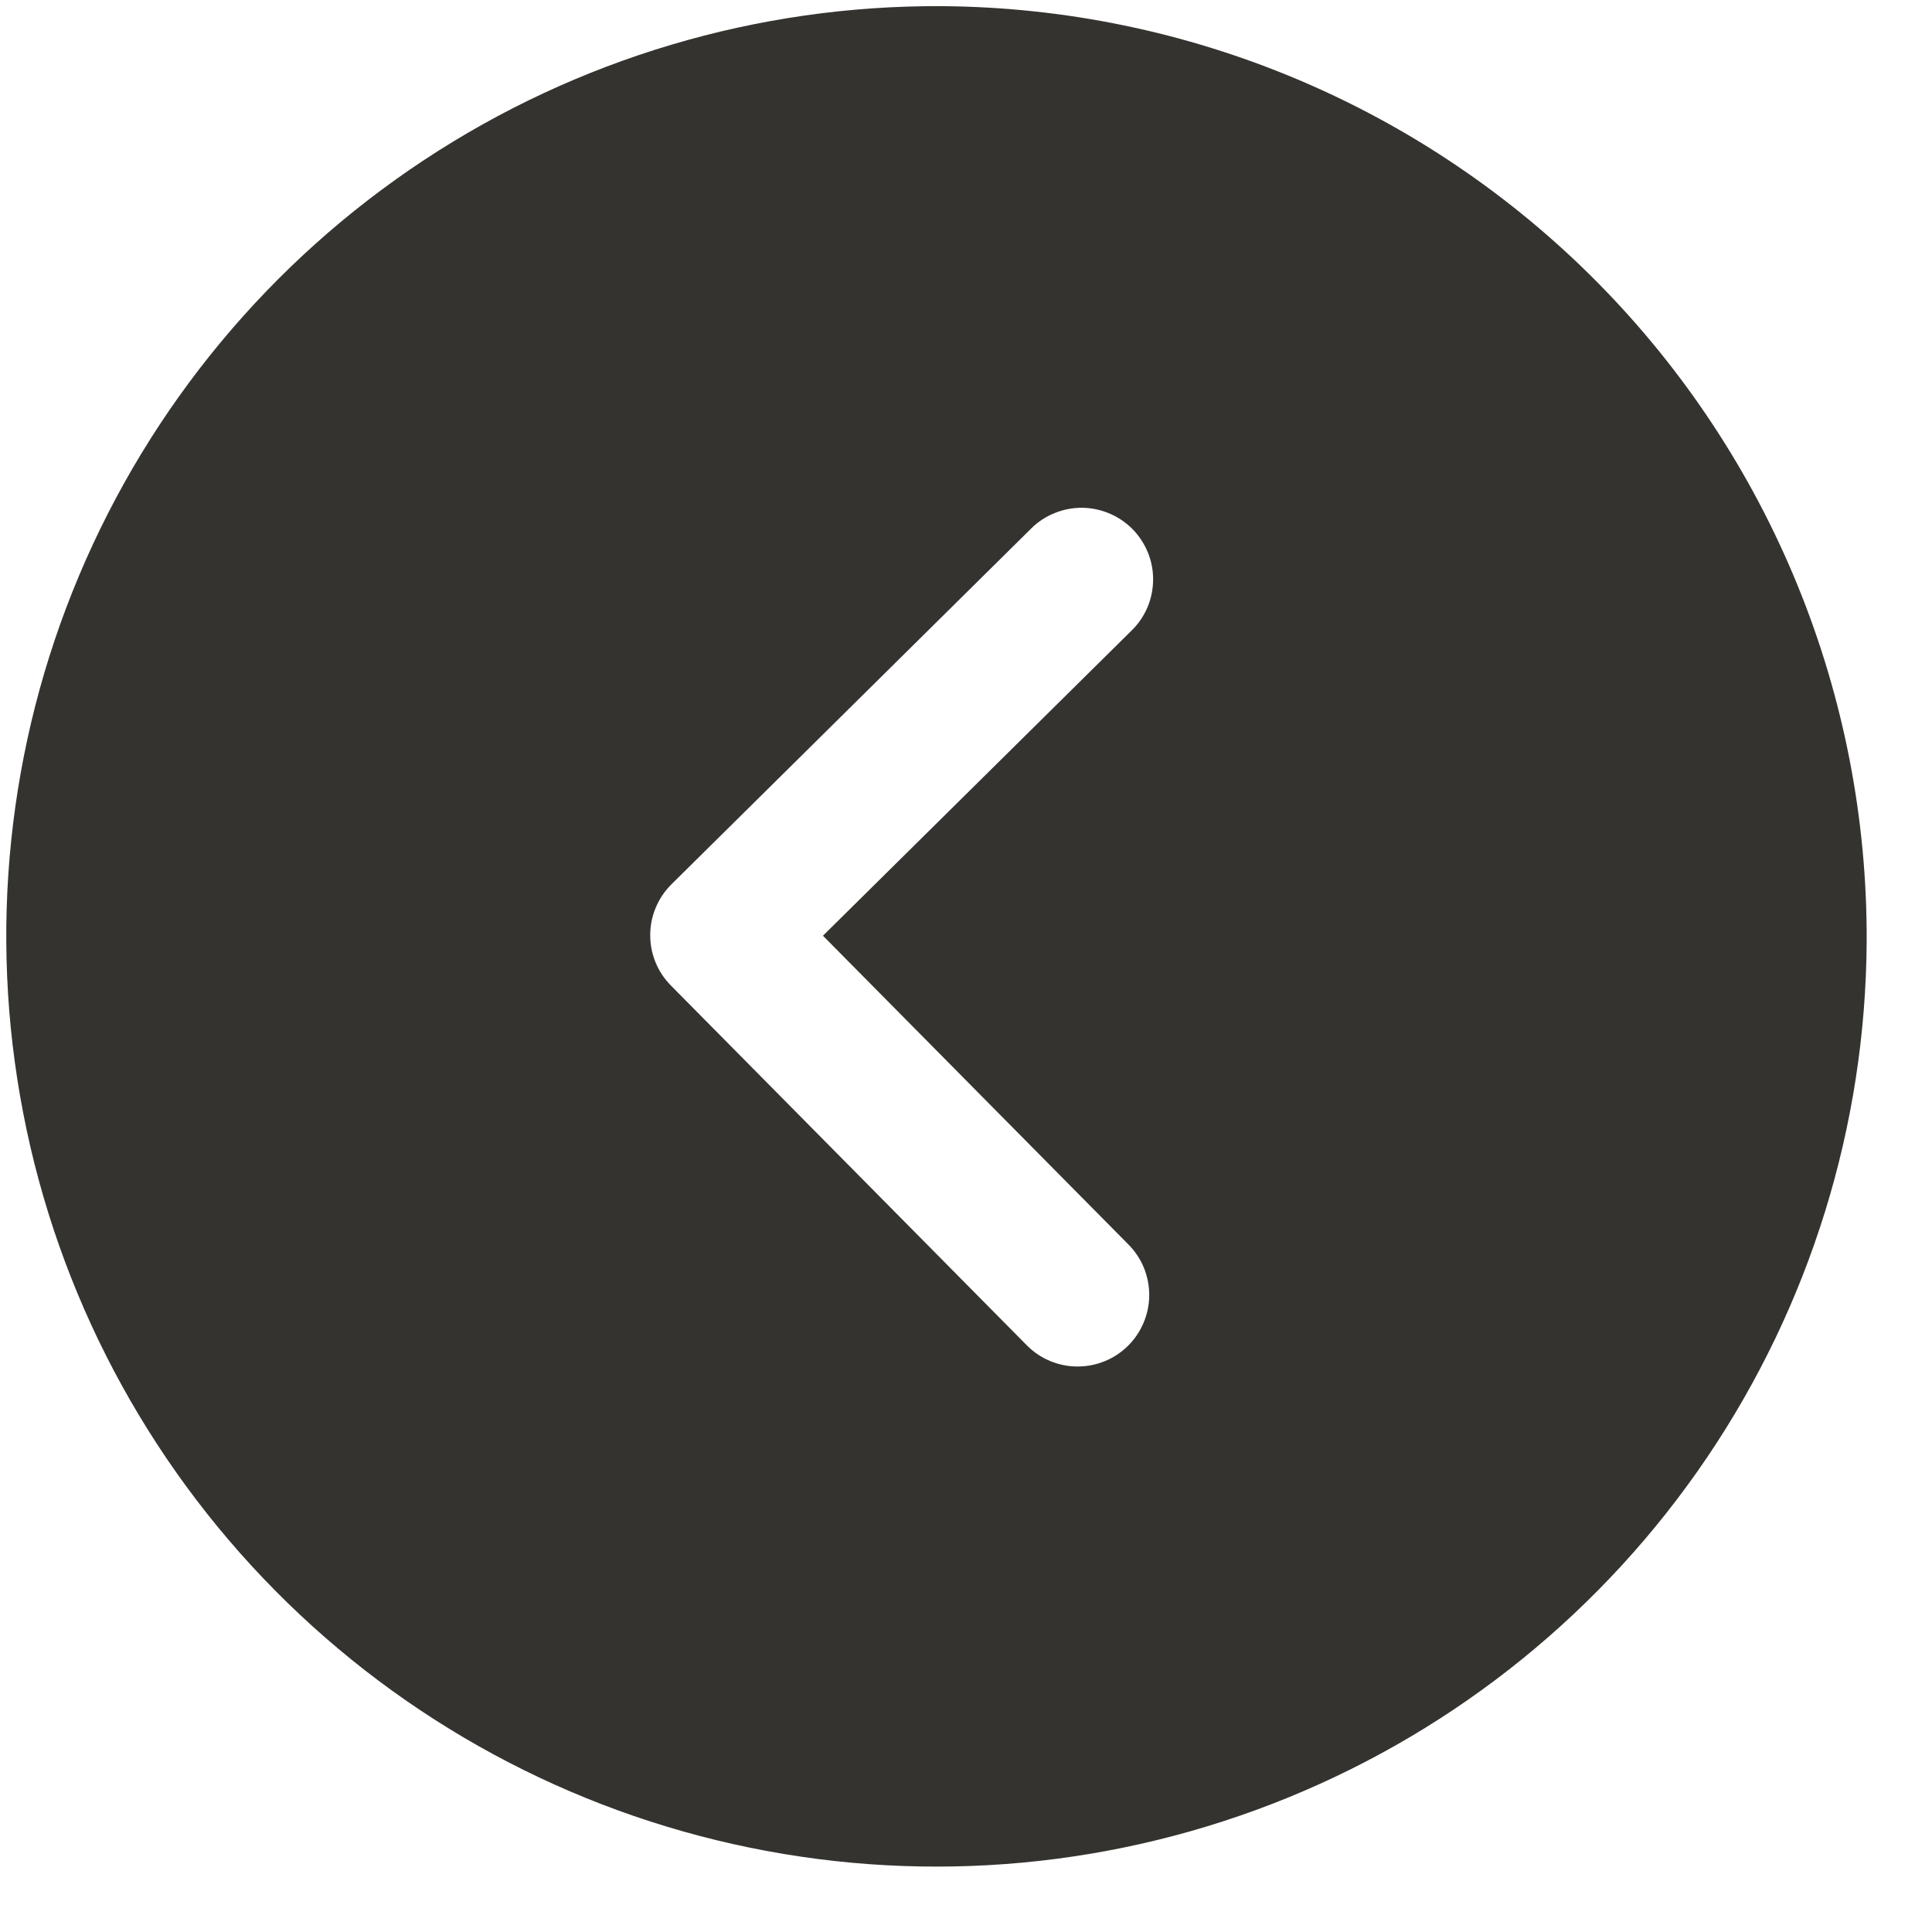 <svg width="27" height="27" viewBox="0 0 27 27" fill="none" xmlns="http://www.w3.org/2000/svg">
<path d="M13.158 0.086C10.587 0.072 8.069 0.821 5.924 2.238C3.778 3.655 2.101 5.676 1.104 8.046C0.107 10.416 -0.164 13.028 0.324 15.553C0.811 18.077 2.037 20.4 3.845 22.228C5.653 24.056 7.963 25.307 10.482 25.822C13.001 26.338 15.616 26.094 17.997 25.123C20.378 24.152 22.417 22.497 23.857 20.367C25.297 18.237 26.073 15.728 26.087 13.157C26.102 9.71 24.749 6.398 22.326 3.948C19.902 1.497 16.605 0.109 13.158 0.086ZM15.771 17.393C15.864 17.487 15.937 17.597 15.987 17.719C16.036 17.841 16.061 17.971 16.061 18.102C16.06 18.234 16.033 18.364 15.982 18.485C15.931 18.606 15.857 18.716 15.764 18.808C15.67 18.901 15.56 18.974 15.438 19.023C15.316 19.073 15.186 19.098 15.055 19.097C14.923 19.097 14.793 19.07 14.672 19.019C14.551 18.968 14.441 18.894 14.349 18.8L9.376 13.773C9.284 13.68 9.21 13.569 9.161 13.448C9.111 13.326 9.086 13.196 9.087 13.064C9.087 12.933 9.114 12.803 9.165 12.682C9.216 12.561 9.29 12.451 9.384 12.358L14.411 7.386C14.504 7.293 14.615 7.22 14.737 7.171C14.858 7.121 14.989 7.096 15.12 7.096C15.251 7.097 15.381 7.124 15.502 7.175C15.624 7.226 15.733 7.3 15.826 7.393C15.918 7.487 15.991 7.597 16.041 7.719C16.091 7.841 16.116 7.971 16.115 8.102C16.114 8.234 16.088 8.364 16.037 8.485C15.986 8.606 15.912 8.716 15.818 8.808L11.501 13.077L15.771 17.393Z" fill="#343330"/>
</svg>
